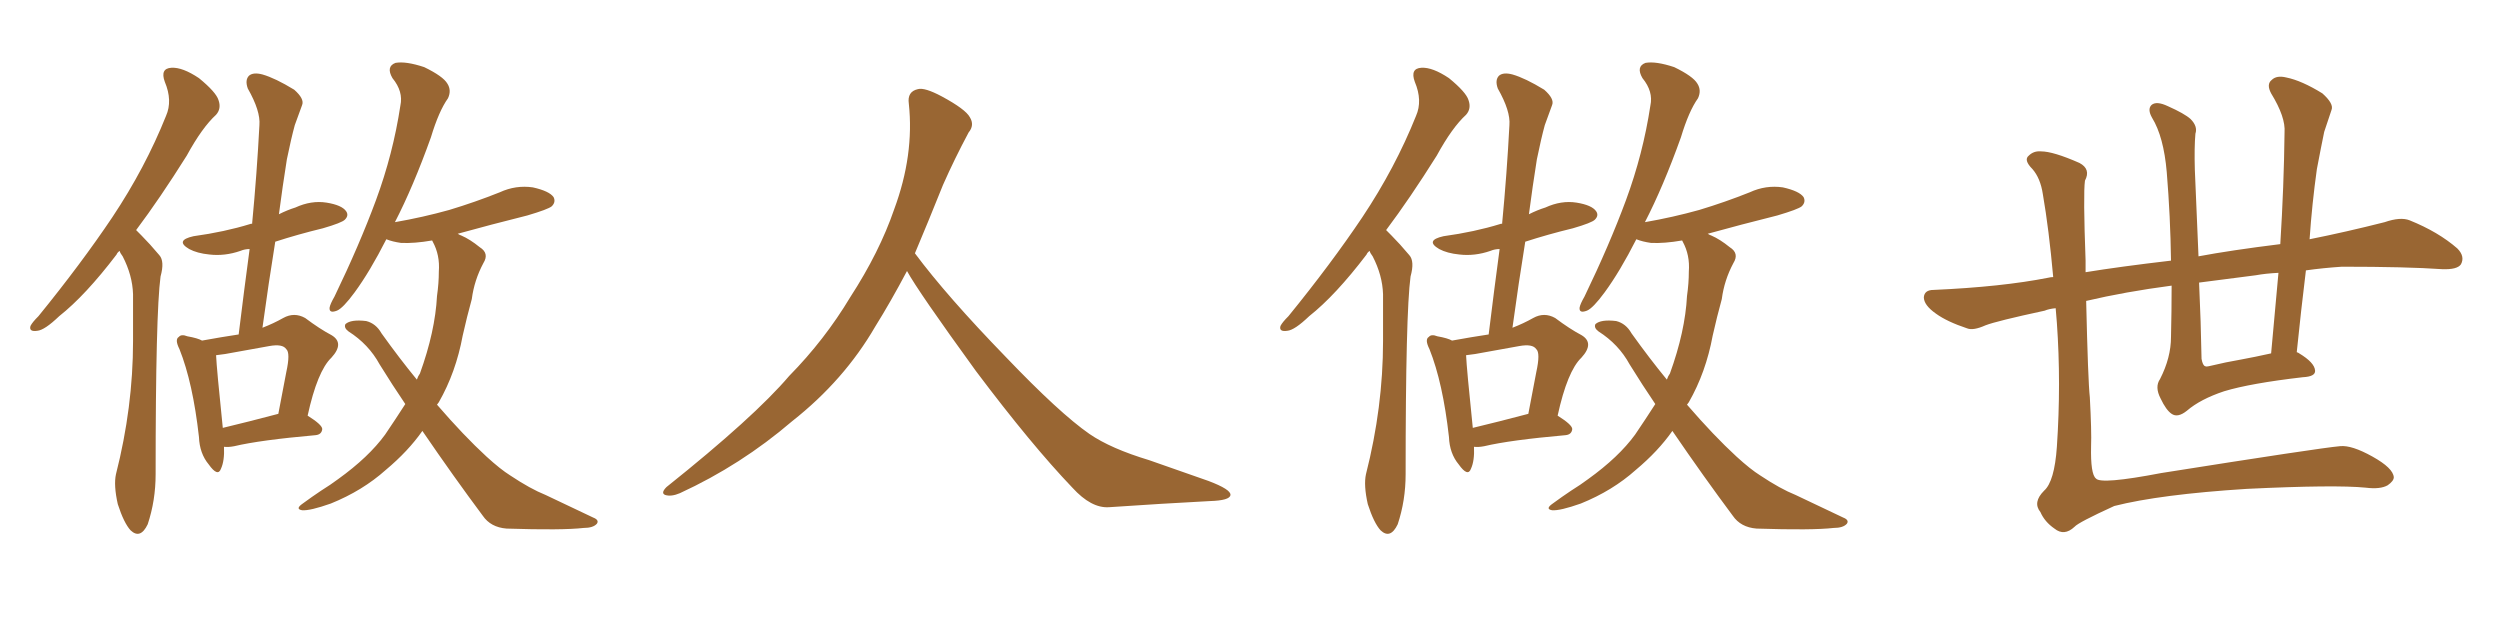 <svg xmlns="http://www.w3.org/2000/svg" xmlns:xlink="http://www.w3.org/1999/xlink" width="600" height="150"><path fill="#996633" padding="10" d="M28.71 60.21L28.71 60.21Q28.13 60.64 27.98 61.08L27.98 61.08Q20.51 70.90 14.21 75.88L14.21 75.88Q10.69 79.25 8.94 79.39L8.94 79.39Q6.88 79.69 7.32 78.22L7.32 78.22Q7.76 77.34 9.23 75.88L9.23 75.88Q19.48 63.28 26.95 52.15L26.95 52.15Q34.86 40.28 39.84 27.83L39.84 27.83Q41.46 24.17 39.55 19.63L39.55 19.63Q38.38 16.41 41.16 16.26L41.16 16.26Q43.80 16.11 47.75 18.75L47.75 18.75Q51.86 22.12 52.44 24.02L52.44 24.02Q53.17 26.07 51.86 27.54L51.86 27.54Q48.49 30.62 44.82 37.35L44.82 37.35Q38.38 47.61 32.67 55.22L32.67 55.22Q33.40 55.96 33.98 56.54L33.98 56.54Q35.89 58.45 38.23 61.23L38.23 61.23Q39.55 62.70 38.53 66.36L38.53 66.36Q37.35 75.15 37.35 113.82L37.35 113.82Q37.35 120.12 35.45 125.83L35.45 125.83Q33.69 129.49 31.35 127.29L31.35 127.29Q29.74 125.54 28.27 121.00L28.27 121.00Q27.25 116.46 27.83 113.82L27.83 113.82Q31.93 97.71 31.93 81.88L31.93 81.88Q31.93 76.46 31.93 70.61L31.93 70.61Q31.79 66.06 29.44 61.52L29.44 61.52Q28.86 60.79 28.71 60.21ZM53.76 107.23L53.76 107.23Q53.91 110.60 53.03 112.50L53.03 112.50Q52.29 114.55 50.10 111.47L50.10 111.47Q47.90 108.84 47.75 104.88L47.75 104.88Q46.29 91.85 43.07 83.79L43.07 83.79Q41.89 81.45 42.92 80.86L42.92 80.86Q43.51 80.13 44.97 80.71L44.97 80.71Q47.46 81.15 48.49 81.74L48.49 81.74Q53.32 80.86 57.28 80.27L57.28 80.27Q58.59 69.58 59.91 59.77L59.91 59.77Q58.74 59.77 57.71 60.21L57.71 60.21Q53.91 61.52 50.24 61.08L50.24 61.08Q47.31 60.79 45.41 59.77L45.41 59.77Q41.89 57.71 46.44 56.69L46.44 56.69Q53.91 55.66 60.06 53.76L60.06 53.76Q60.35 53.61 60.50 53.76L60.50 53.76Q61.67 41.46 62.26 30.03L62.26 30.03Q62.55 26.66 59.47 21.24L59.47 21.24Q58.74 19.19 59.77 18.16L59.77 18.16Q60.79 17.29 62.99 17.87L62.99 17.87Q66.06 18.75 70.61 21.53L70.61 21.53Q73.10 23.73 72.51 25.20L72.51 25.20Q71.78 27.25 70.75 30.03L70.75 30.03Q69.87 33.25 68.85 38.23L68.85 38.23Q67.82 44.68 66.94 51.42L66.94 51.42Q68.99 50.39 70.90 49.80L70.90 49.80Q74.71 48.05 78.37 48.63L78.37 48.63Q82.03 49.22 83.06 50.68L83.06 50.68Q83.79 51.71 82.76 52.73L82.76 52.73Q82.03 53.47 77.49 54.79L77.49 54.79Q71.48 56.25 66.06 58.01L66.06 58.01Q64.45 67.97 62.99 78.66L62.99 78.66Q65.63 77.64 67.97 76.32L67.97 76.32Q70.61 74.85 73.24 76.32L73.24 76.32Q76.76 78.96 79.54 80.42L79.54 80.42Q82.76 82.32 79.54 85.84L79.54 85.84Q76.17 89.06 73.83 99.76L73.83 99.76Q77.34 101.95 77.34 102.98L77.34 102.98Q77.20 104.30 75.73 104.44L75.73 104.44Q62.40 105.62 56.25 107.08L56.25 107.08Q54.79 107.37 53.76 107.23ZM53.47 102.69L53.47 102.69Q59.62 101.22 66.80 99.32L66.80 99.32Q67.82 93.90 68.70 89.36L68.70 89.36Q69.73 84.67 68.70 83.79L68.70 83.79Q67.82 82.47 64.60 83.06L64.60 83.06Q59.77 83.94 54.05 84.96L54.05 84.96Q52.88 85.11 51.86 85.25L51.86 85.25Q52.00 88.48 53.47 102.69ZM101.37 103.42L101.37 103.42L101.37 103.42Q98.00 108.25 92.58 112.79L92.58 112.79Q87.01 117.77 79.39 120.85L79.39 120.85Q74.41 122.61 72.51 122.46L72.51 122.46Q70.75 122.17 72.66 120.85L72.66 120.85Q74.85 119.24 77.05 117.77L77.05 117.77Q79.39 116.31 81.15 114.99L81.15 114.99Q88.48 109.72 92.43 104.30L92.43 104.30Q94.92 100.63 97.27 96.97L97.27 96.97Q94.19 92.43 91.11 87.45L91.11 87.45Q88.48 82.62 83.64 79.54L83.64 79.54Q82.47 78.66 82.91 77.78L82.91 77.78Q84.23 76.61 87.89 77.05L87.89 77.05Q90.23 77.64 91.55 79.98L91.55 79.98Q95.95 86.13 100.05 91.11L100.05 91.11Q100.34 90.23 100.78 89.65L100.78 89.65Q104.44 79.54 104.88 71.04L104.88 71.04Q105.32 67.97 105.32 65.19L105.32 65.19Q105.62 61.23 103.86 58.01L103.86 58.01Q103.71 57.71 103.71 57.71L103.71 57.71Q99.46 58.45 96.24 58.30L96.24 58.30Q94.19 58.01 92.72 57.42L92.72 57.42Q88.77 65.19 85.11 70.17L85.11 70.17Q82.32 73.97 80.86 74.56L80.86 74.56Q78.96 75.29 79.10 73.83L79.10 73.83Q79.25 72.95 80.27 71.19L80.27 71.19Q86.28 58.74 90.23 48.05L90.23 48.05Q94.34 36.91 96.09 25.34L96.09 25.34Q96.83 21.97 94.19 18.75L94.19 18.75Q92.58 15.97 94.92 15.09L94.92 15.09Q97.41 14.65 101.81 16.11L101.81 16.11Q106.35 18.31 107.37 20.07L107.37 20.07Q108.40 21.68 107.52 23.58L107.52 23.58Q105.32 26.66 103.42 32.96L103.42 32.96Q99.17 44.82 94.78 53.32L94.78 53.32Q101.51 52.15 107.81 50.39L107.81 50.39Q114.11 48.49 119.97 46.14L119.97 46.14Q123.78 44.38 127.88 44.97L127.88 44.97Q131.84 45.85 132.86 47.31L132.86 47.31Q133.45 48.49 132.42 49.51L132.42 49.51Q131.54 50.24 126.56 51.71L126.56 51.71Q117.77 53.91 109.86 56.10L109.86 56.10Q110.30 56.40 110.74 56.54L110.74 56.54Q112.79 57.42 115.14 59.33L115.14 59.33Q117.48 60.79 116.02 63.13L116.02 63.13Q113.82 67.24 113.23 71.78L113.23 71.78Q112.06 76.03 111.04 80.57L111.04 80.57Q109.42 89.36 105.32 96.53L105.32 96.53Q105.03 96.97 104.88 97.12L104.88 97.12Q111.33 104.59 116.75 109.57L116.75 109.57Q120.12 112.65 122.46 114.11L122.46 114.11Q127.29 117.33 130.96 118.80L130.96 118.80Q136.52 121.44 142.38 124.22L142.38 124.22Q143.85 124.80 143.26 125.68L143.26 125.68Q142.38 126.71 140.04 126.71L140.04 126.71Q134.91 127.29 121.58 126.86L121.58 126.86Q117.77 126.56 115.87 123.78L115.87 123.78Q108.98 114.55 101.37 103.42ZM217.68 65.04L217.68 65.04L217.68 65.04Q213.72 72.51 210.06 78.37L210.06 78.37Q202.59 91.26 190.14 101.07L190.14 101.07Q177.83 111.62 163.18 118.36L163.18 118.36Q161.13 119.24 159.67 118.80L159.67 118.80Q158.50 118.36 159.96 116.89L159.96 116.89Q181.05 100.05 189.40 90.23L189.40 90.23Q197.90 81.59 204.05 71.34L204.05 71.34Q211.08 60.50 214.60 50.24L214.60 50.24Q219.43 37.21 218.12 24.90L218.12 24.90Q217.68 21.97 220.31 21.39L220.31 21.39Q221.92 20.95 226.03 23.14L226.03 23.14Q231.74 26.22 232.76 28.13L232.76 28.13Q233.94 30.03 232.47 31.79L232.47 31.79Q229.10 38.09 226.32 44.38L226.32 44.38Q222.80 53.17 219.58 60.79L219.58 60.79Q227.20 71.04 241.41 85.69L241.41 85.69Q254.30 99.17 261.47 104.15L261.47 104.15Q266.60 107.67 275.83 110.45L275.83 110.45Q283.30 113.09 290.04 115.43L290.04 115.43Q295.46 117.48 295.31 118.80L295.31 118.80Q295.17 120.12 290.33 120.26L290.33 120.26Q279.05 120.85 266.16 121.73L266.16 121.73Q261.91 122.02 257.37 117.04L257.37 117.04Q247.56 106.79 234.23 89.06L234.23 89.06Q220.31 69.87 217.68 65.04ZM328.71 60.21L328.71 60.21Q328.13 60.64 327.98 61.08L327.98 61.08Q320.51 70.90 314.21 75.88L314.21 75.88Q310.69 79.25 308.94 79.39L308.94 79.39Q306.88 79.69 307.32 78.22L307.32 78.22Q307.76 77.34 309.23 75.88L309.23 75.88Q319.48 63.28 326.95 52.15L326.95 52.15Q334.86 40.28 339.84 27.83L339.84 27.83Q341.46 24.17 339.55 19.63L339.55 19.63Q338.38 16.41 341.16 16.26L341.16 16.26Q343.80 16.11 347.75 18.75L347.75 18.75Q351.86 22.12 352.44 24.02L352.44 24.02Q353.17 26.07 351.86 27.54L351.86 27.54Q348.49 30.62 344.82 37.35L344.82 37.35Q338.38 47.61 332.67 55.22L332.67 55.22Q333.40 55.96 333.98 56.54L333.98 56.54Q335.89 58.45 338.23 61.23L338.23 61.23Q339.55 62.70 338.53 66.36L338.53 66.36Q337.35 75.15 337.35 113.82L337.35 113.82Q337.35 120.12 335.45 125.83L335.45 125.83Q333.69 129.49 331.35 127.29L331.35 127.29Q329.74 125.54 328.27 121.00L328.27 121.00Q327.25 116.46 327.83 113.82L327.83 113.82Q331.93 97.71 331.93 81.88L331.93 81.88Q331.93 76.46 331.93 70.61L331.93 70.61Q331.79 66.06 329.44 61.52L329.44 61.52Q328.86 60.79 328.71 60.21ZM353.76 107.23L353.76 107.23Q353.91 110.60 353.03 112.50L353.03 112.50Q352.29 114.55 350.10 111.47L350.10 111.47Q347.90 108.84 347.75 104.88L347.75 104.88Q346.29 91.85 343.07 83.79L343.07 83.79Q341.89 81.45 342.92 80.86L342.92 80.86Q343.51 80.13 344.97 80.71L344.97 80.71Q347.46 81.15 348.49 81.74L348.49 81.74Q353.32 80.86 357.28 80.27L357.28 80.27Q358.59 69.58 359.91 59.77L359.91 59.77Q358.74 59.77 357.71 60.21L357.71 60.21Q353.91 61.52 350.24 61.08L350.24 61.08Q347.31 60.79 345.41 59.77L345.41 59.77Q341.89 57.71 346.44 56.69L346.44 56.69Q353.91 55.66 360.06 53.76L360.06 53.76Q360.35 53.61 360.50 53.76L360.50 53.76Q361.67 41.46 362.26 30.03L362.26 30.03Q362.55 26.66 359.47 21.24L359.47 21.24Q358.74 19.19 359.77 18.16L359.77 18.16Q360.79 17.29 362.99 17.87L362.99 17.87Q366.06 18.75 370.61 21.53L370.61 21.53Q373.10 23.73 372.51 25.20L372.51 25.20Q371.78 27.25 370.75 30.03L370.75 30.03Q369.87 33.25 368.85 38.23L368.85 38.23Q367.82 44.68 366.94 51.42L366.94 51.42Q368.99 50.39 370.90 49.80L370.90 49.80Q374.71 48.05 378.37 48.63L378.37 48.63Q382.03 49.22 383.06 50.68L383.06 50.68Q383.79 51.71 382.76 52.73L382.76 52.73Q382.03 53.47 377.49 54.79L377.49 54.79Q371.48 56.25 366.06 58.01L366.06 58.01Q364.45 67.97 362.99 78.66L362.99 78.66Q365.63 77.64 367.97 76.32L367.97 76.32Q370.61 74.85 373.24 76.32L373.24 76.32Q376.76 78.96 379.54 80.42L379.54 80.42Q382.76 82.32 379.54 85.84L379.54 85.84Q376.17 89.06 373.83 99.76L373.83 99.76Q377.34 101.95 377.34 102.98L377.34 102.98Q377.20 104.30 375.73 104.44L375.73 104.44Q362.40 105.62 356.25 107.08L356.25 107.08Q354.79 107.37 353.76 107.23ZM353.47 102.69L353.47 102.69Q359.62 101.22 366.80 99.32L366.80 99.32Q367.82 93.90 368.70 89.36L368.70 89.36Q369.73 84.67 368.70 83.79L368.70 83.79Q367.82 82.47 364.60 83.06L364.60 83.06Q359.77 83.94 354.05 84.96L354.05 84.96Q352.88 85.11 351.86 85.25L351.86 85.25Q352.00 88.48 353.47 102.69ZM401.37 103.42L401.37 103.42L401.37 103.42Q398.00 108.25 392.58 112.79L392.58 112.79Q387.01 117.77 379.39 120.85L379.39 120.85Q374.41 122.61 372.51 122.46L372.51 122.46Q370.75 122.17 372.66 120.85L372.66 120.85Q374.85 119.24 377.05 117.77L377.05 117.77Q379.39 116.31 381.15 114.99L381.15 114.99Q388.48 109.72 392.43 104.30L392.43 104.30Q394.92 100.63 397.27 96.97L397.27 96.97Q394.19 92.43 391.11 87.45L391.11 87.45Q388.48 82.62 383.64 79.54L383.64 79.54Q382.47 78.66 382.91 77.78L382.91 77.78Q384.23 76.61 387.89 77.05L387.89 77.05Q390.23 77.64 391.55 79.98L391.55 79.98Q395.95 86.13 400.05 91.11L400.05 91.11Q400.34 90.23 400.78 89.65L400.78 89.65Q404.44 79.54 404.88 71.04L404.88 71.04Q405.32 67.97 405.32 65.19L405.32 65.19Q405.62 61.23 403.86 58.01L403.86 58.01Q403.71 57.71 403.71 57.71L403.71 57.71Q399.46 58.45 396.24 58.30L396.24 58.30Q394.19 58.01 392.72 57.42L392.72 57.42Q388.77 65.19 385.11 70.17L385.11 70.17Q382.32 73.97 380.86 74.56L380.86 74.56Q378.96 75.29 379.10 73.83L379.10 73.83Q379.25 72.95 380.27 71.19L380.27 71.19Q386.28 58.74 390.23 48.05L390.23 48.05Q394.34 36.91 396.09 25.34L396.09 25.34Q396.83 21.97 394.19 18.75L394.19 18.75Q392.58 15.97 394.92 15.09L394.92 15.09Q397.41 14.65 401.81 16.11L401.81 16.11Q406.35 18.31 407.37 20.07L407.37 20.07Q408.40 21.68 407.52 23.58L407.52 23.58Q405.32 26.66 403.42 32.96L403.42 32.96Q399.17 44.82 394.78 53.32L394.78 53.32Q401.51 52.15 407.81 50.39L407.81 50.39Q414.11 48.49 419.97 46.14L419.97 46.14Q423.78 44.38 427.88 44.97L427.88 44.97Q431.84 45.85 432.86 47.31L432.86 47.31Q433.45 48.49 432.42 49.51L432.42 49.51Q431.54 50.24 426.56 51.71L426.56 51.71Q417.77 53.91 409.86 56.10L409.86 56.10Q410.30 56.40 410.74 56.54L410.74 56.54Q412.79 57.42 415.14 59.33L415.14 59.33Q417.48 60.79 416.02 63.13L416.02 63.13Q413.82 67.24 413.23 71.78L413.23 71.78Q412.06 76.03 411.04 80.57L411.04 80.57Q409.42 89.36 405.32 96.53L405.32 96.53Q405.03 96.97 404.88 97.12L404.88 97.12Q411.33 104.59 416.75 109.57L416.75 109.57Q420.12 112.65 422.46 114.11L422.46 114.11Q427.29 117.33 430.96 118.80L430.96 118.80Q436.52 121.44 442.38 124.22L442.38 124.22Q443.85 124.80 443.26 125.68L443.26 125.68Q442.38 126.71 440.04 126.71L440.04 126.71Q434.91 127.29 421.58 126.86L421.58 126.86Q417.77 126.56 415.87 123.78L415.87 123.78Q408.98 114.55 401.37 103.42ZM521.19 68.55L521.19 68.55Q510.06 70.02 500.68 72.22L500.68 72.22Q501.12 91.41 501.56 95.36L501.56 95.36Q502.00 103.56 501.86 107.08L501.86 107.08Q501.71 113.82 503.03 114.84L503.03 114.84Q504.20 116.31 518.70 113.53L518.70 113.53Q556.64 107.52 561.62 107.08L561.62 107.08Q564.40 106.79 569.38 109.57L569.38 109.57Q574.37 112.35 574.51 114.55L574.51 114.55Q574.51 115.43 573.05 116.46L573.05 116.46Q571.29 117.48 567.77 117.04L567.77 117.04Q560.45 116.31 539.21 117.33L539.21 117.33Q518.41 118.65 507.42 121.44L507.42 121.44Q498.78 125.39 497.90 126.42L497.90 126.42Q495.41 128.76 493.07 126.86L493.07 126.86Q490.72 125.24 489.70 122.90L489.70 122.90Q487.79 120.56 490.58 117.77L490.58 117.77Q493.07 115.58 493.65 107.23L493.65 107.23Q494.68 91.99 493.65 77.49L493.65 77.49Q493.51 75.44 493.36 73.97L493.36 73.97Q491.75 74.12 490.72 74.56L490.72 74.56Q479.15 77.05 476.51 78.08L476.51 78.08Q473.58 79.39 472.12 78.81L472.12 78.81Q467.29 77.20 464.65 75.29L464.65 75.29Q461.72 73.24 461.72 71.34L461.72 71.34Q461.87 69.58 464.06 69.58L464.06 69.58Q480.47 68.85 491.60 66.65L491.60 66.65Q492.19 66.50 492.77 66.50L492.77 66.50Q491.75 55.08 490.28 46.58L490.28 46.58Q489.70 42.77 487.79 40.58L487.79 40.58Q485.60 38.38 486.91 37.35L486.91 37.35Q488.09 36.18 489.84 36.33L489.84 36.33Q492.77 36.33 499.07 39.11L499.07 39.11Q501.86 40.58 500.39 43.36L500.39 43.36Q499.95 46.58 500.54 62.55L500.54 62.55Q500.54 63.87 500.54 65.33L500.54 65.33Q508.59 64.01 521.04 62.55L521.04 62.55Q520.90 52.00 520.02 41.31L520.02 41.31Q519.29 32.81 516.50 28.27L516.50 28.27Q515.33 26.22 516.36 25.20L516.36 25.20Q517.53 24.17 520.31 25.49L520.31 25.49Q524.27 27.25 525.73 28.56L525.73 28.56Q527.49 30.32 526.90 32.08L526.90 32.08Q526.61 35.30 526.76 40.72L526.76 40.72Q527.20 51.71 527.64 61.52L527.64 61.52Q535.40 60.06 547.27 58.59L547.27 58.59Q548.14 44.68 548.29 31.79L548.29 31.79Q548.58 28.13 545.07 22.41L545.07 22.41Q543.90 20.21 545.21 19.19L545.21 19.19Q546.39 18.02 548.73 18.60L548.73 18.60Q552.39 19.34 557.37 22.41L557.37 22.41Q560.16 24.90 559.57 26.37L559.57 26.37Q558.84 28.56 557.81 31.64L557.81 31.64Q557.08 35.16 556.05 40.58L556.05 40.58Q554.88 48.93 554.30 57.42L554.30 57.42Q563.09 55.66 572.31 53.32L572.31 53.32Q576.12 52.00 578.32 52.88L578.32 52.88Q585.21 55.66 589.75 59.62L589.75 59.62Q591.65 61.52 590.63 63.43L590.63 63.43Q589.75 64.75 586.08 64.60L586.08 64.60Q577.59 64.01 562.06 64.01L562.06 64.01Q557.52 64.31 553.42 64.89L553.42 64.89Q552.25 74.41 551.22 84.52L551.22 84.52Q551.66 84.67 551.81 84.81L551.81 84.81Q555.47 87.01 555.62 88.92L555.62 88.92Q555.76 90.38 552.69 90.53L552.69 90.53Q540.09 91.99 533.79 93.90L533.79 93.90Q528.08 95.80 524.85 98.58L524.85 98.58Q522.66 100.34 521.19 99.32L521.19 99.32Q519.87 98.44 518.55 95.65L518.55 95.65Q517.09 92.87 518.41 90.97L518.41 90.97Q521.04 85.84 521.04 80.86L521.04 80.86Q521.19 74.71 521.19 68.55ZM537.89 86.28L537.89 86.28L537.89 86.28Q541.11 85.69 545.07 84.81L545.07 84.81Q545.95 74.85 546.83 65.48L546.83 65.48Q543.75 65.63 541.41 66.06L541.41 66.06Q534.52 66.94 527.78 67.82L527.78 67.82Q528.22 77.34 528.37 86.13L528.37 86.13Q528.66 87.74 529.25 87.89L529.25 87.89Q529.54 88.04 530.13 87.89L530.13 87.89Q534.38 86.87 537.89 86.28Z"/></svg>